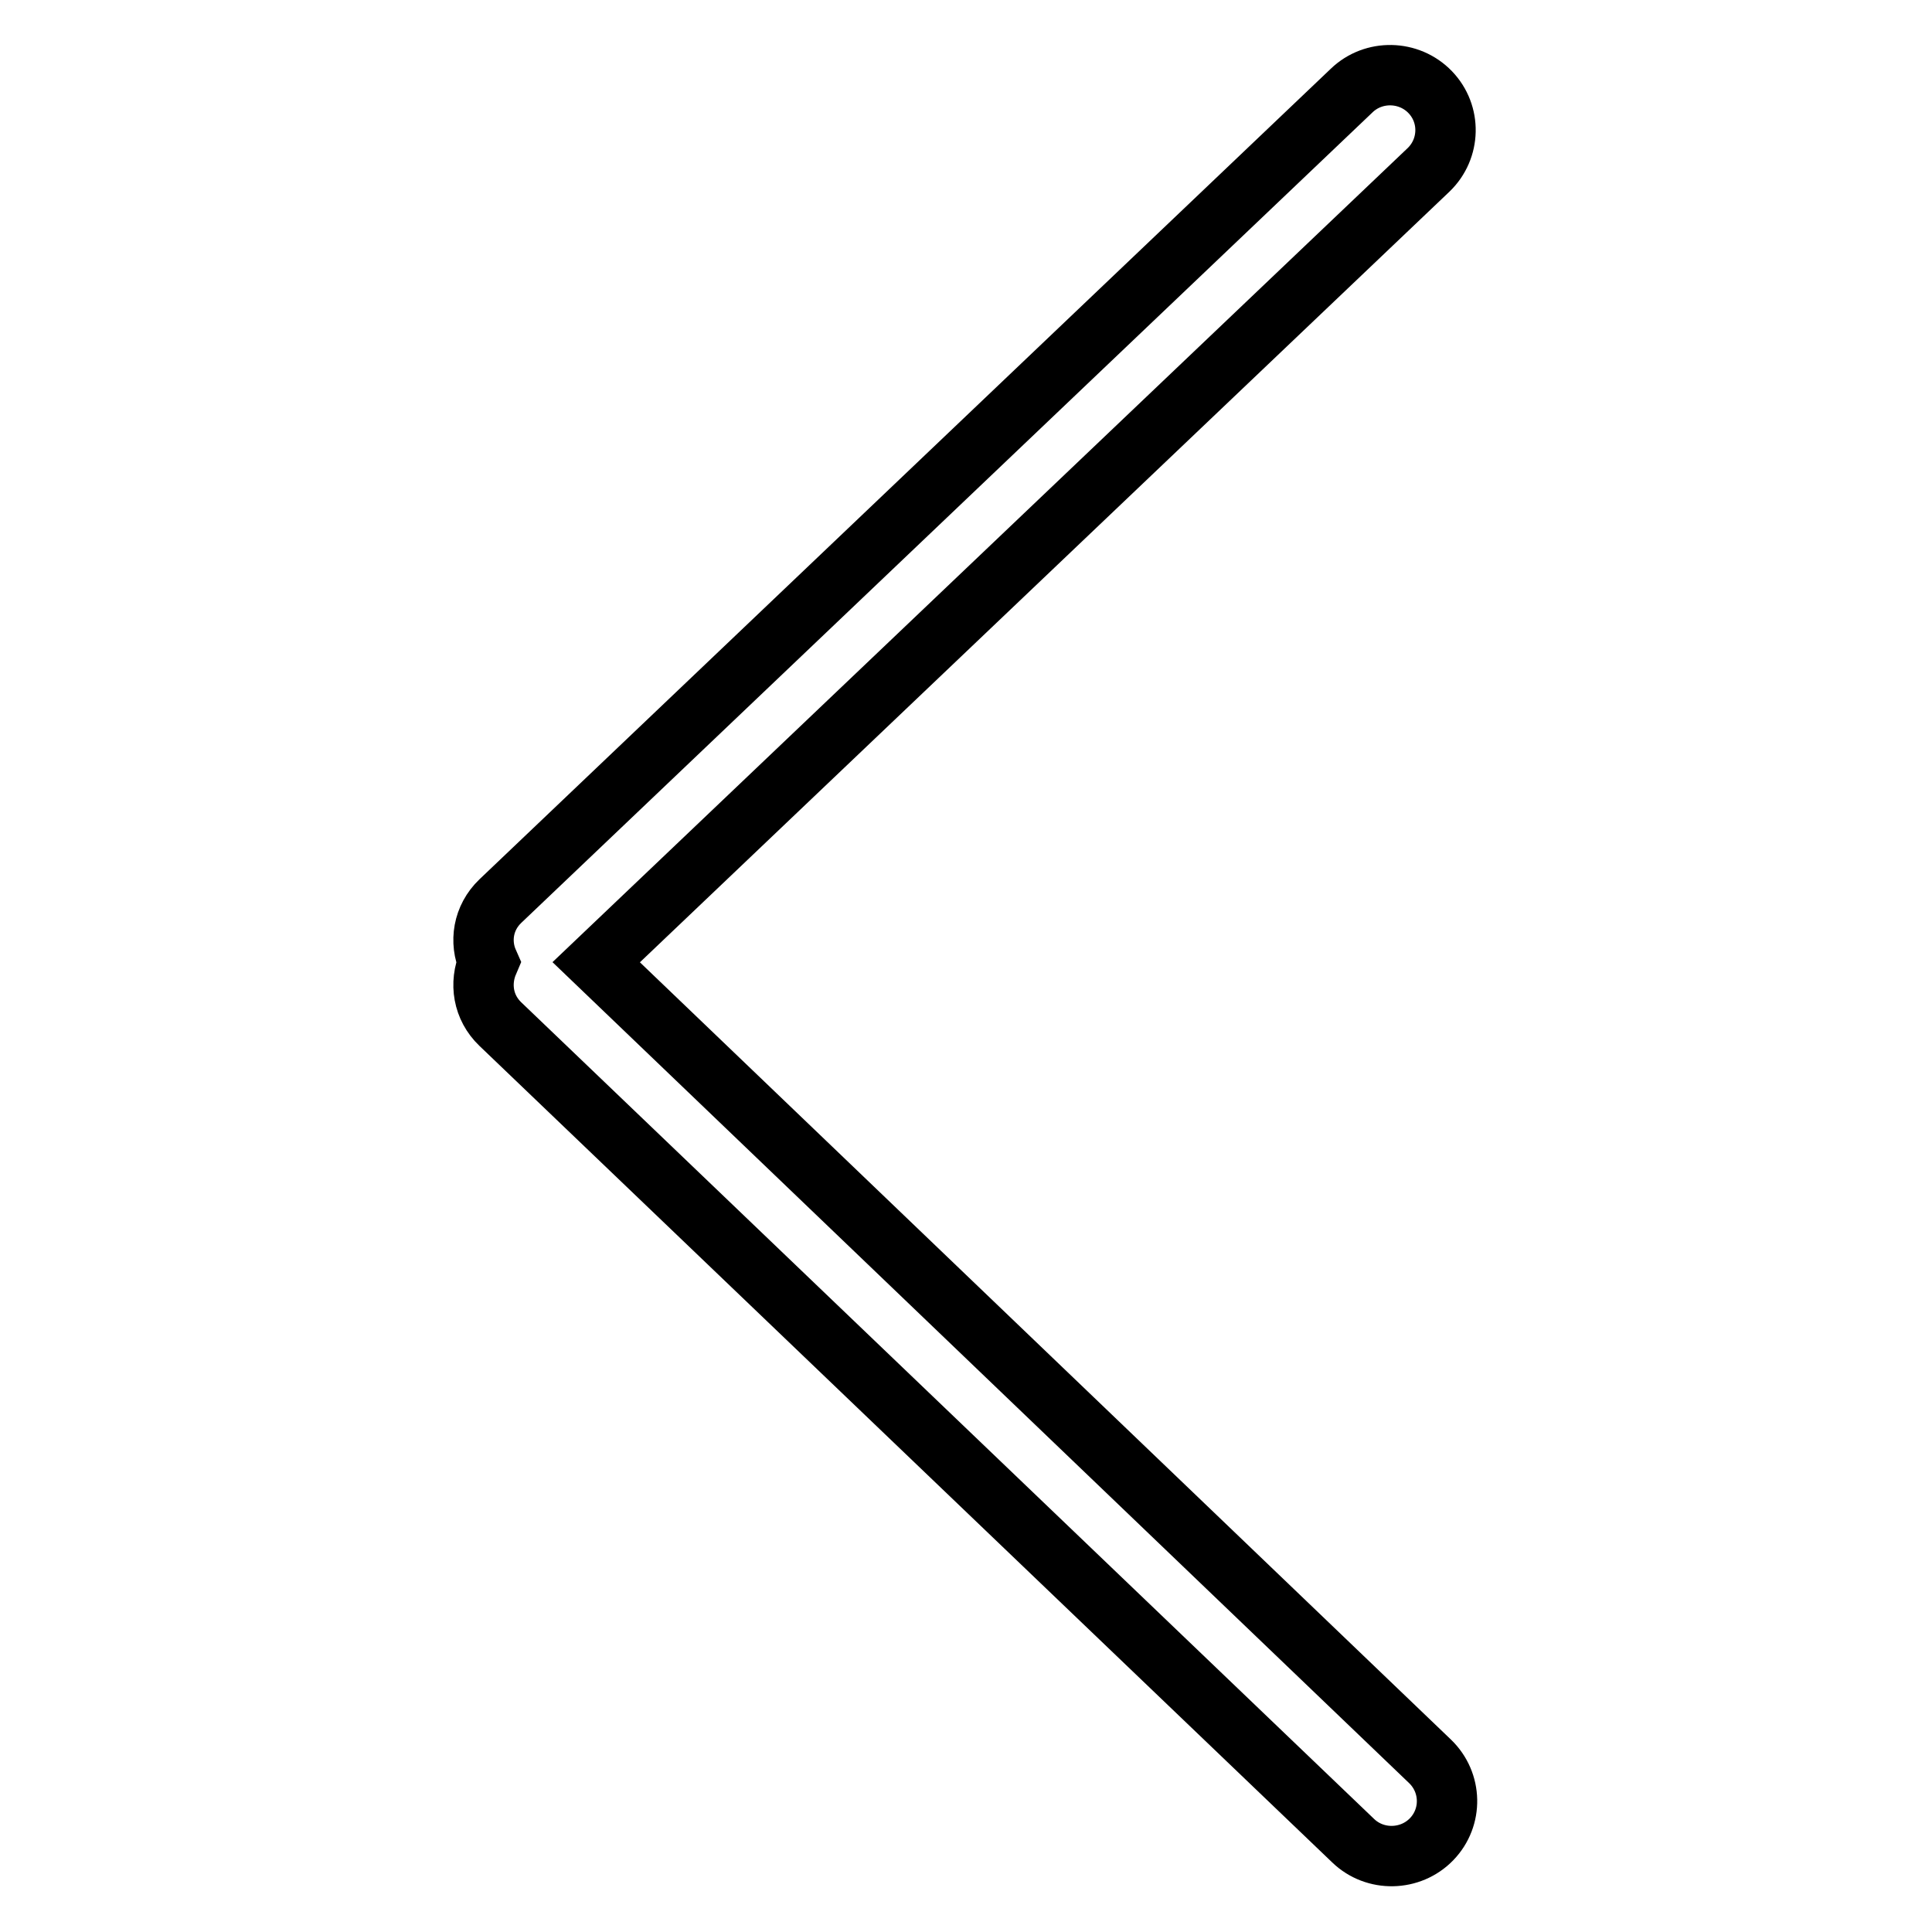 <?xml version="1.0" encoding="utf-8"?>
<!-- Svg Vector Icons : http://www.onlinewebfonts.com/icon -->
<!DOCTYPE svg PUBLIC "-//W3C//DTD SVG 1.1//EN" "http://www.w3.org/Graphics/SVG/1.1/DTD/svg11.dtd">
<svg version="1.1" xmlns="http://www.w3.org/2000/svg" xmlns:xlink="http://www.w3.org/1999/xlink" x="0px" y="0px" viewBox="0 0 256 256" enable-background="new 0 0 256 256" xml:space="preserve">
<g> <path stroke-width="8" fill-opacity="0" stroke="#000000"  d="M189.3,22.5L79,127.5l110.5,105.9c2.9,2.8,3,7.4,0.2,10.3c-2.8,2.9-7.5,3-10.4,0.2l-113-108.2 c-2.3-2.2-2.8-5.4-1.6-8.2c-1.2-2.7-0.7-5.9,1.6-8.1L179.1,12c2.9-2.8,7.6-2.7,10.4,0.2C192.3,15.1,192.2,19.7,189.3,22.5 L189.3,22.5z"/></g>
</svg>